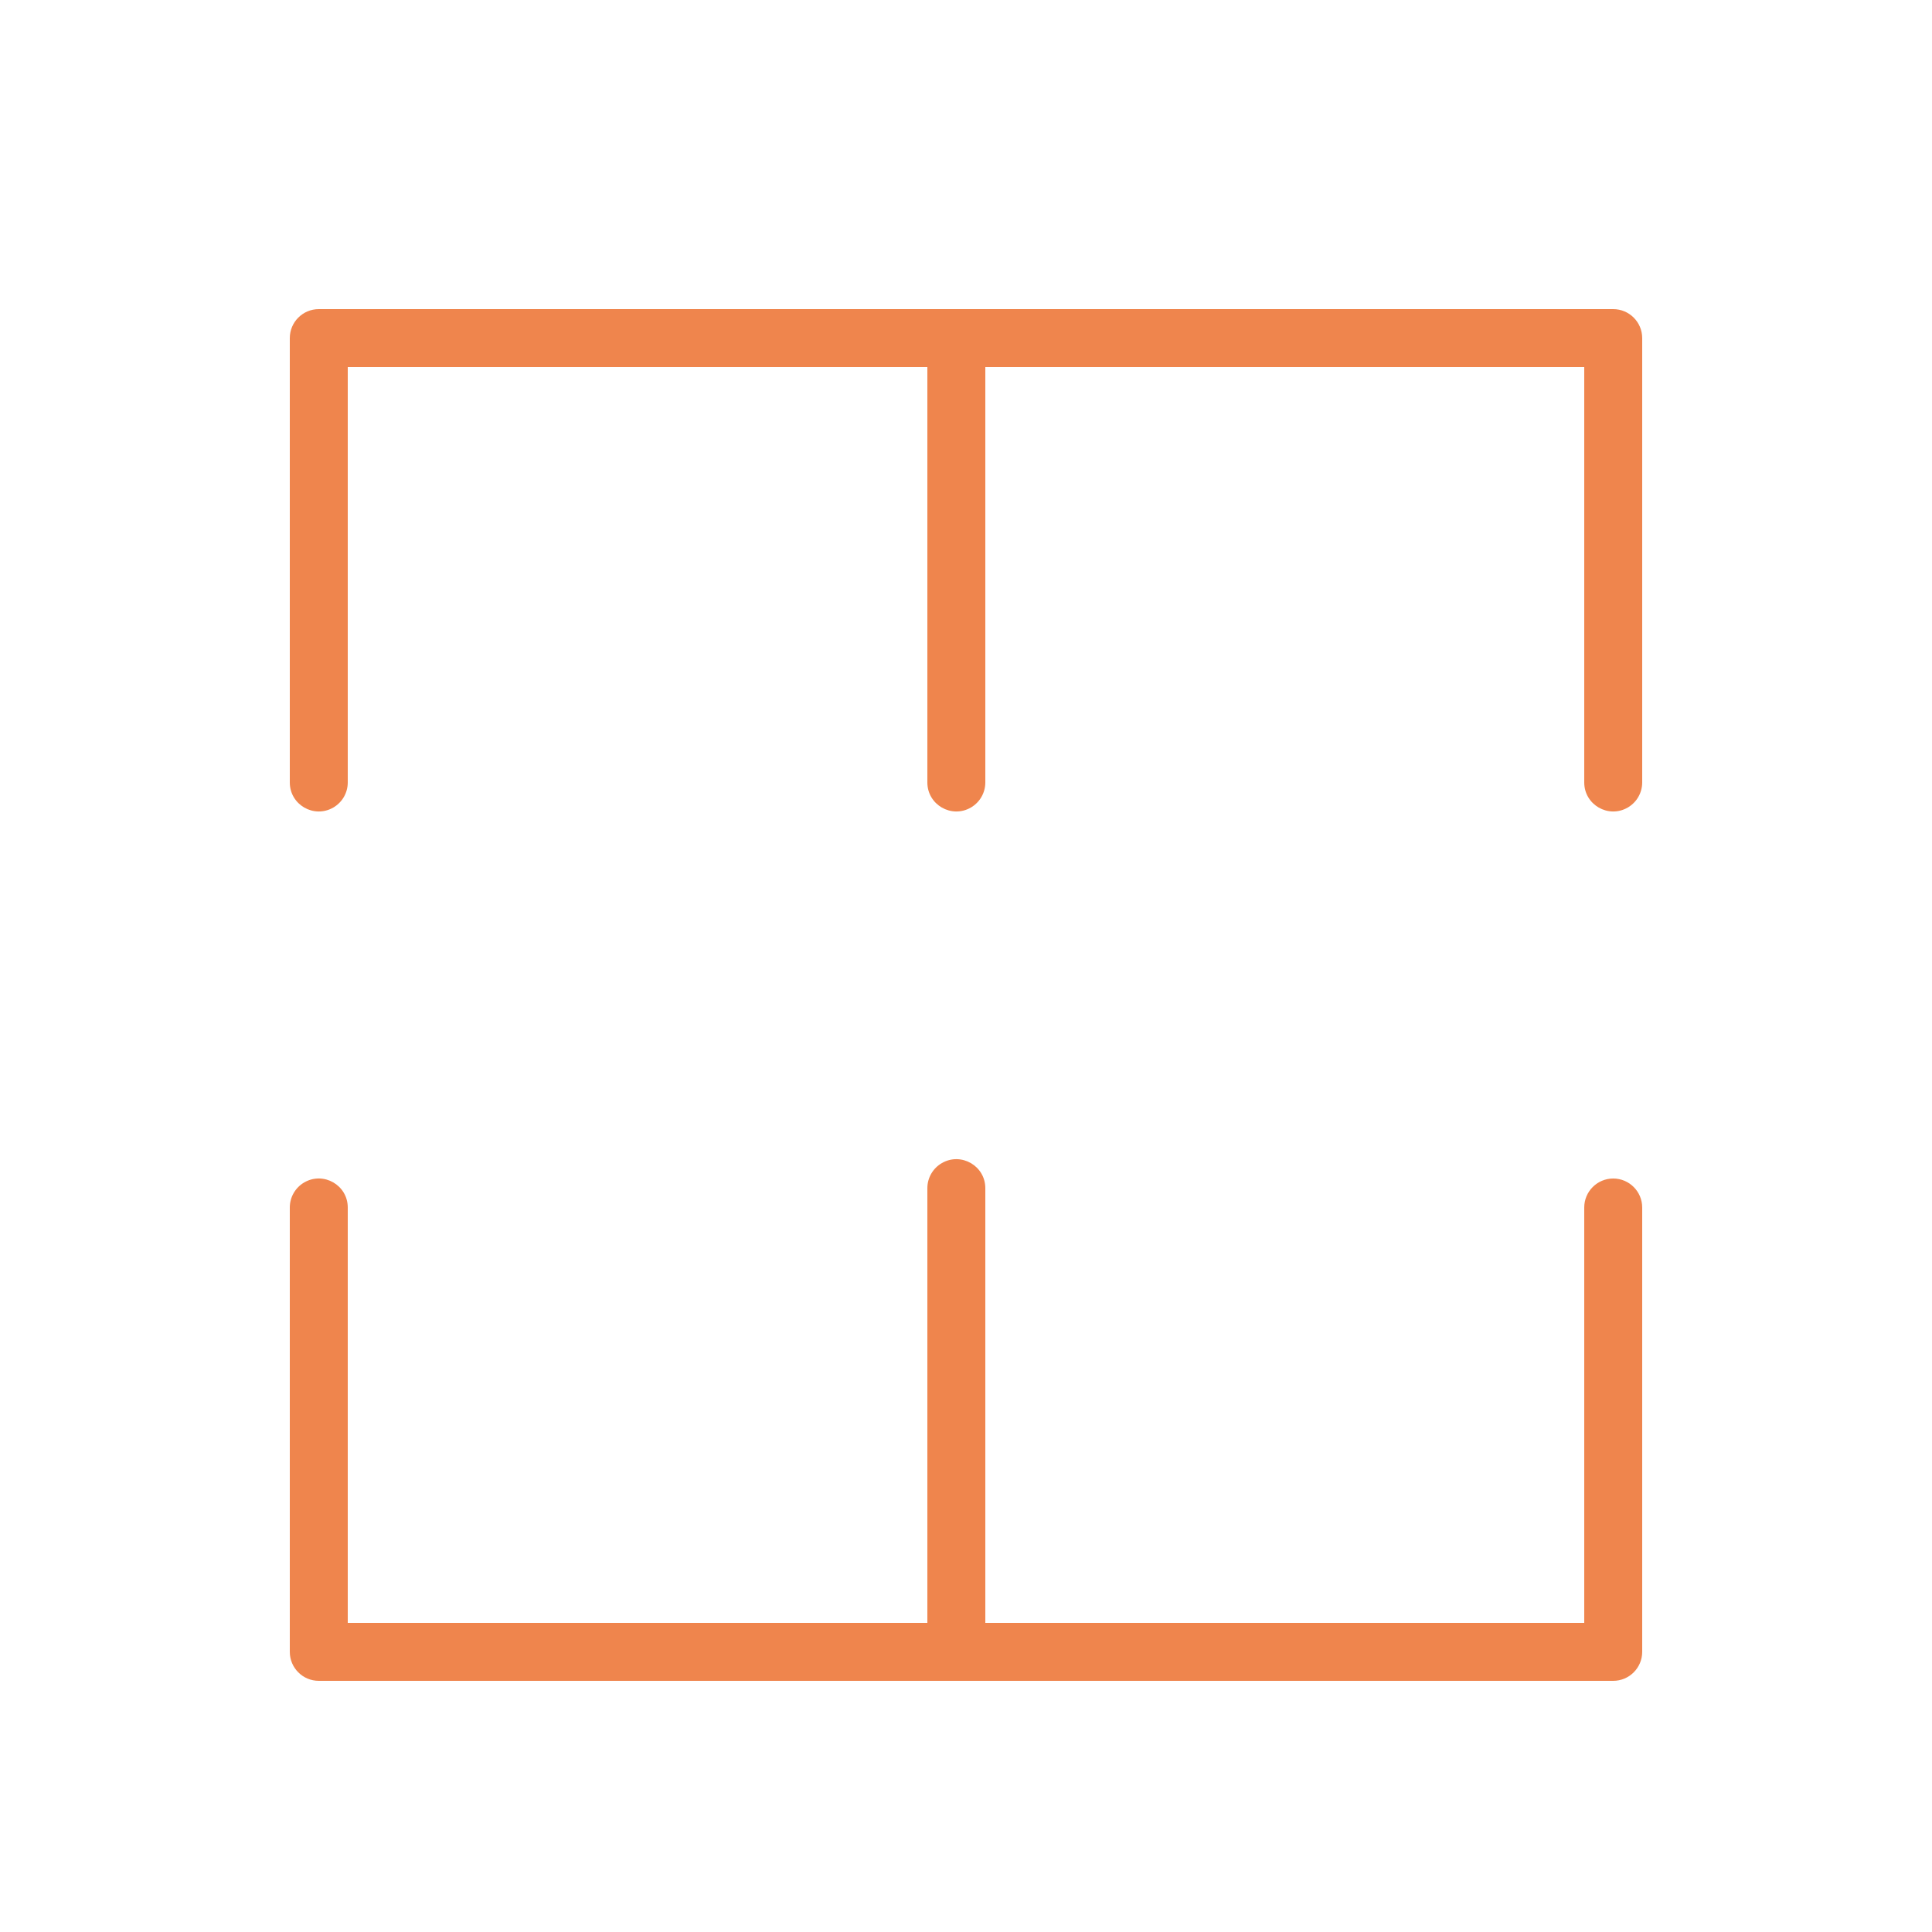 <?xml version="1.0" encoding="UTF-8"?> <svg xmlns="http://www.w3.org/2000/svg" viewBox="1950 2450 100 100" width="100" height="100" data-guides="{&quot;vertical&quot;:[],&quot;horizontal&quot;:[]}"><path fill="#ef854d" stroke="none" fill-opacity="1" stroke-width="1" stroke-opacity="1" color="rgb(51, 51, 51)" fill-rule="evenodd" font-size-adjust="none" id="tSvgab176a18f1" title="Path 7" d="M 2033.5 2466 C 2011.167 2466 1988.833 2466 1966.5 2466C 1965.672 2466 1965 2466.672 1965 2467.5C 1965 2475.167 1965 2482.833 1965 2490.5C 1965 2491.655 1966.25 2492.376 1967.25 2491.799C 1967.714 2491.531 1968 2491.036 1968 2490.5C 1968 2483.333 1968 2476.167 1968 2469C 1978 2469 1988 2469 1998 2469C 1998 2476.167 1998 2483.333 1998 2490.5C 1998 2491.655 1999.25 2492.376 2000.25 2491.799C 2000.714 2491.531 2001 2491.036 2001 2490.5C 2001 2483.333 2001 2476.167 2001 2469C 2011.333 2469 2021.667 2469 2032 2469C 2032 2476.167 2032 2483.333 2032 2490.5C 2032 2491.655 2033.25 2492.376 2034.25 2491.799C 2034.714 2491.531 2035 2491.036 2035 2490.5C 2035 2482.833 2035 2475.167 2035 2467.5C 2035 2466.672 2034.328 2466 2033.5 2466ZM 2033.5 2511 C 2032.672 2511 2032 2511.672 2032 2512.5C 2032 2519.667 2032 2526.833 2032 2534C 2021.667 2534 2011.333 2534 2001 2534C 2001 2526.5 2001 2519 2001 2511.5C 2001 2510.345 1999.75 2509.624 1998.75 2510.201C 1998.286 2510.469 1998 2510.964 1998 2511.5C 1998 2519 1998 2526.5 1998 2534C 1988 2534 1978 2534 1968 2534C 1968 2526.833 1968 2519.667 1968 2512.5C 1968 2511.345 1966.75 2510.624 1965.75 2511.201C 1965.286 2511.469 1965 2511.964 1965 2512.5C 1965 2520.167 1965 2527.833 1965 2535.5C 1965 2536.328 1965.672 2537 1966.5 2537C 1988.833 2537 2011.167 2537 2033.5 2537C 2034.328 2537 2035 2536.328 2035 2535.5C 2035 2527.833 2035 2520.167 2035 2512.5C 2035 2511.672 2034.328 2511 2033.5 2511Z"></path><defs></defs></svg> 